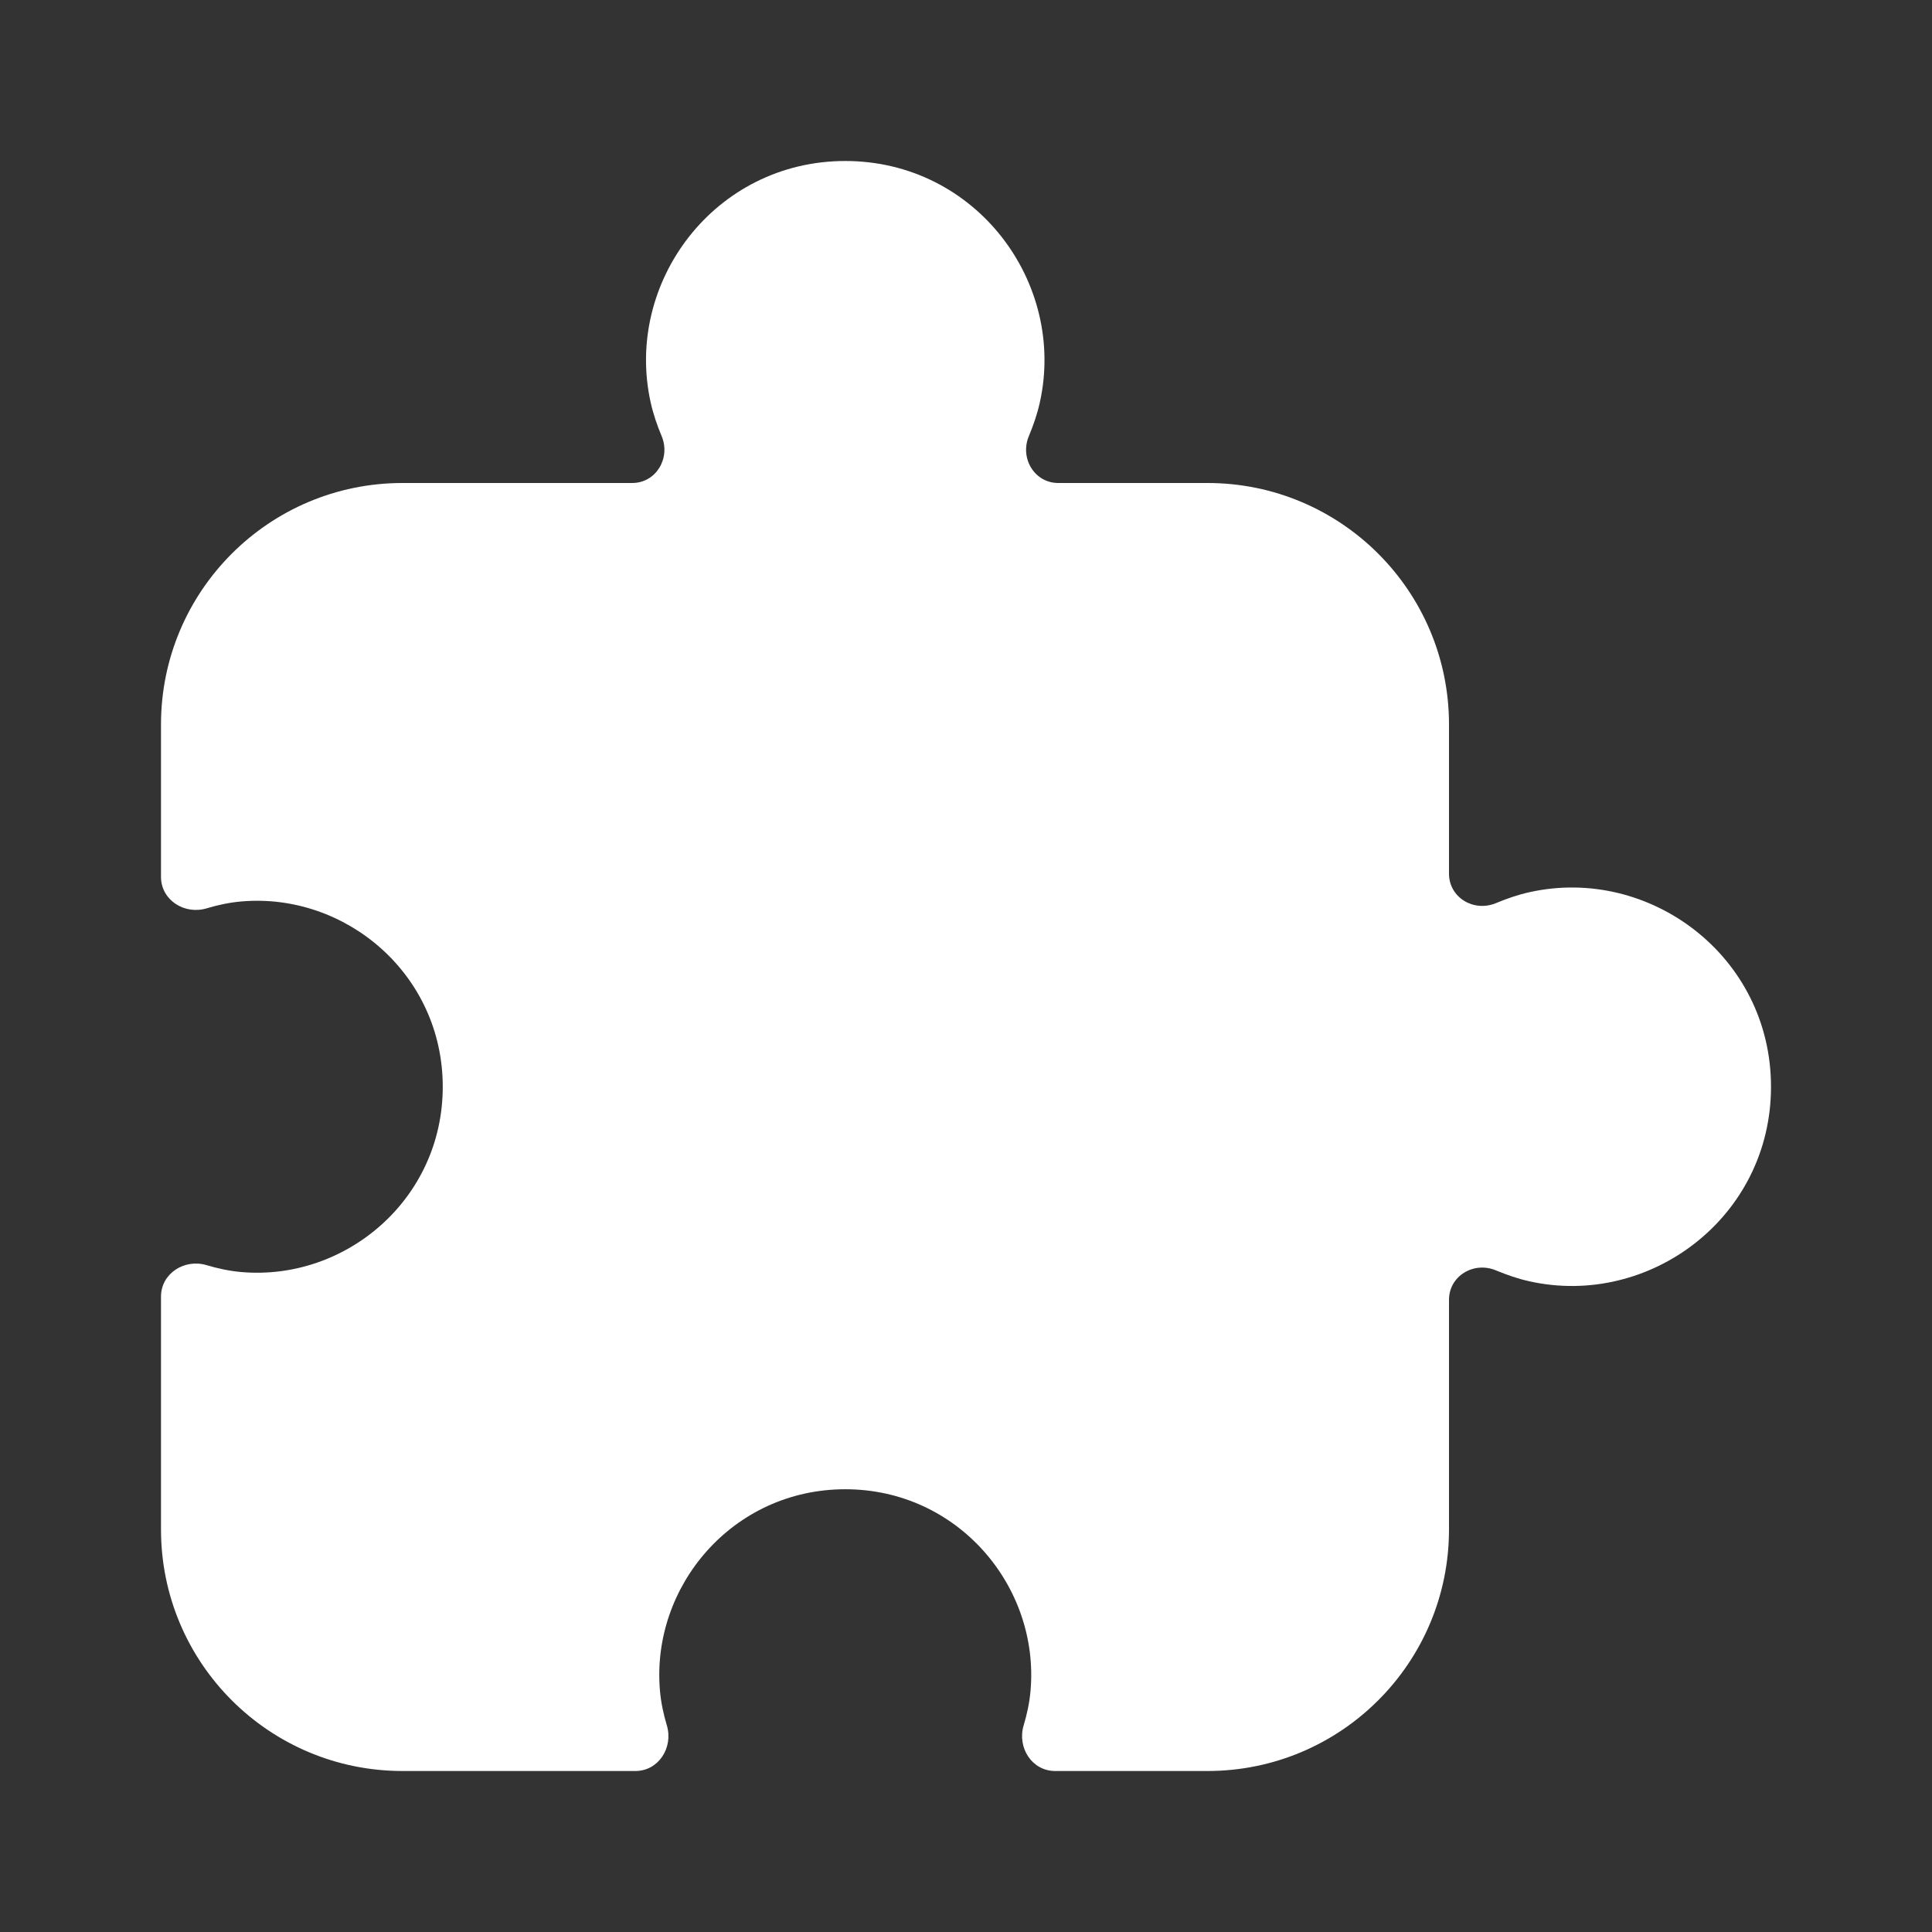 <!DOCTYPE svg PUBLIC "-//W3C//DTD SVG 1.1//EN" "http://www.w3.org/Graphics/SVG/1.1/DTD/svg11.dtd">
<!-- Uploaded to: SVG Repo, www.svgrepo.com, Transformed by: SVG Repo Mixer Tools -->
<svg width="64px" height="64px" viewBox="0 0 24 24" version="1.1" xmlns="http://www.w3.org/2000/svg" xmlns:xlink="http://www.w3.org/1999/xlink" fill="#ffffff" stroke="#ffffff">
<rect x="0" y="0" width="24" height="24" fill="#333333" stroke="none"/>
<g id="SVGRepo_bgCarrier" stroke-width="0"/>
<g id="SVGRepo_tracerCarrier" stroke-linecap="round" stroke-linejoin="round"/>
<g id="SVGRepo_iconCarrier"> <title>plugin_2_fill</title> <g id="页面-1" stroke="none" stroke-width="1" fill="none" fill-rule="evenodd"> <g id="Device" transform="translate(-336, -240)" fill-rule="nonzero"> <g id="plugin_2_fill" transform="translate(336, 240)"> <path d="M24,0 L24,24 L0,24 L0,0 L24,0 Z M12.593,23.258 L12.582,23.26 L12.511,23.295 L12.492,23.299 L12.492,23.299 L12.477,23.295 L12.406,23.26 C12.396,23.256 12.387,23.259 12.382,23.265 L12.378,23.276 L12.361,23.703 L12.366,23.723 L12.377,23.736 L12.48,23.81 L12.495,23.814 L12.495,23.814 L12.507,23.81 L12.611,23.736 L12.623,23.72 L12.623,23.72 L12.627,23.703 L12.61,23.276 C12.608,23.266 12.601,23.259 12.593,23.258 L12.593,23.258 Z M12.858,23.145 L12.845,23.147 L12.66,23.24 L12.65,23.25 L12.65,23.25 L12.647,23.261 L12.665,23.691 L12.67,23.703 L12.67,23.703 L12.678,23.71 L12.879,23.803 C12.891,23.807 12.902,23.803 12.908,23.795 L12.912,23.781 L12.878,23.167 C12.875,23.155 12.867,23.147 12.858,23.145 L12.858,23.145 Z M12.143,23.147 C12.133,23.142 12.122,23.145 12.116,23.153 L12.11,23.167 L12.076,23.781 C12.075,23.793 12.083,23.802 12.093,23.805 L12.108,23.803 L12.309,23.71 L12.319,23.702 L12.319,23.702 L12.323,23.691 L12.34,23.261 L12.337,23.249 L12.337,23.249 L12.328,23.24 L12.143,23.147 Z" id="MingCute" fill-rule="nonzero"> </path> <path d="M2,9 C2,7.343 3.343,6 5,6 L7.853,6 C8.15,6 8.334,5.691 8.219,5.417 C8.163,5.283 8.115,5.144 8.083,5 C7.752,3.513 8.875,2 10.5,2 C12.126,2 13.248,3.513 12.917,5 C12.885,5.144 12.837,5.283 12.781,5.417 C12.666,5.691 12.85,6 13.147,6 L15,6 C16.657,6 18,7.343 18,9 L18,10.853 C18,11.15 18.308,11.334 18.583,11.219 C18.718,11.163 18.855,11.115 19,11.083 C20.487,10.752 22,11.874 22,13.5 C22,15.126 20.487,16.248 19,15.917 C18.855,15.885 18.718,15.837 18.583,15.781 C18.308,15.666 18,15.85 18,16.147 L18,19 C18,20.657 16.657,22 15,22 L13.107,22 C12.819,22 12.634,21.709 12.716,21.434 C12.758,21.294 12.789,21.15 12.802,21 C12.913,19.707 11.899,18.5 10.5,18.5 C9.101,18.5 8.087,19.707 8.198,21 C8.211,21.15 8.242,21.294 8.284,21.434 C8.366,21.709 8.181,22 7.893,22 L5,22 C3.343,22 2,20.657 2,19 L2,16.107 C2,15.819 2.291,15.634 2.566,15.716 C2.706,15.758 2.85,15.789 3,15.802 C4.293,15.913 5.5,14.899 5.5,13.5 C5.5,12.101 4.293,11.087 3,11.198 C2.85,11.211 2.706,11.242 2.566,11.284 C2.291,11.366 2,11.181 2,10.893 L2,9 Z" id="路径" fill="#ffffff"> </path> </g> </g> </g> </g>
</svg>